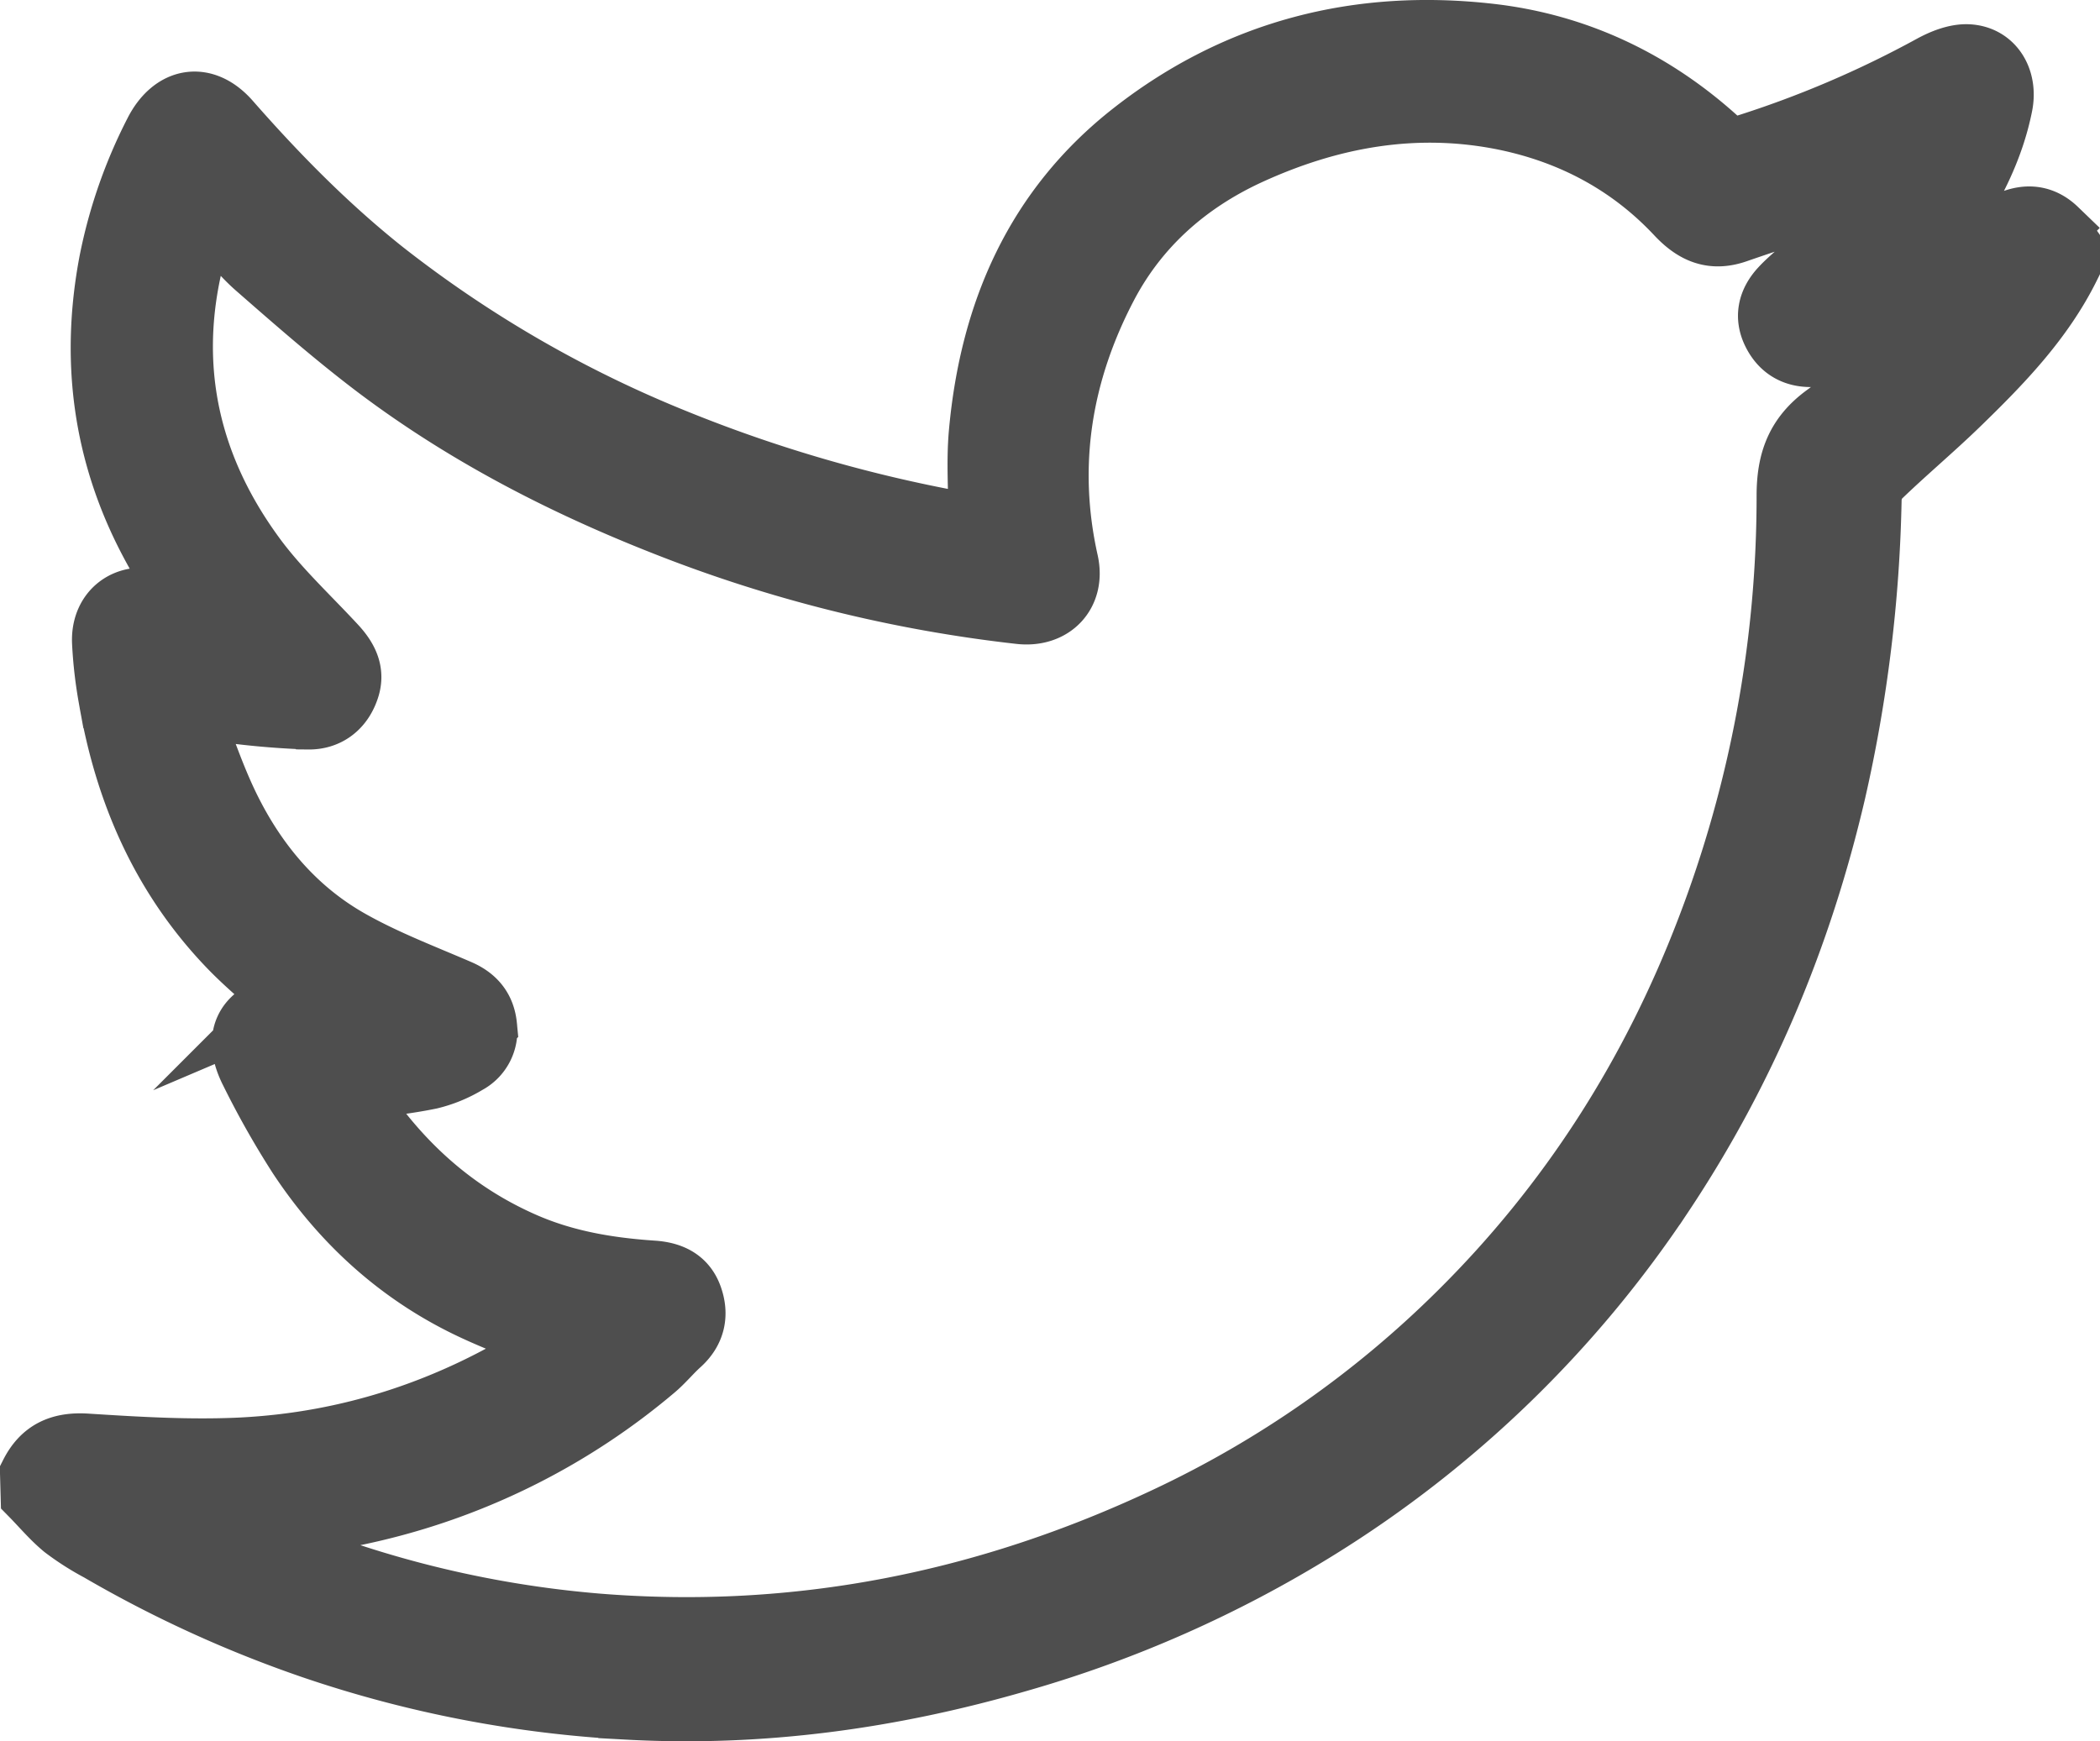 <svg xmlns="http://www.w3.org/2000/svg" viewBox="0 0 532.76 441.81"><defs><style>.cls-1{fill:#4e4e4e;stroke:#4e4e4e;stroke-miterlimit:10;stroke-width:15px;}</style></defs><title>twitter</title><g id="Capa_2" data-name="Capa 2"><g id="Capa_1-2" data-name="Capa 1"><path class="cls-1" d="M7.5,373.82c3-5.93,7.66-8.08,14.48-7.64,13,.83,26.15,1.62,39.16,1,27.62-1.38,53.18-9.88,76.57-24.73a6.24,6.24,0,0,0,1.28-1,2,2,0,0,0,.37-.76c-7.62-3.23-15.39-6-22.7-9.73C99.59,322.27,86,309.5,75.51,293.63a220.23,220.23,0,0,1-12.16-21.5c-4.59-9-1.54-15.14,8.18-17.55a4.77,4.77,0,0,0,1.08-.64c-5-4.6-10.24-8.84-14.85-13.66-16.93-17.69-26.26-39.14-30.34-63a111.17,111.17,0,0,1-1.65-14.35c-.32-8.3,6.37-13.21,14.38-10.78,2.44.74,4.79,1.77,7.68,2.85-3.61-6.24-7.07-11.78-10.11-17.55C25.92,115,22.85,91.29,27.53,66.49A125.08,125.08,0,0,1,39,33.46c4.54-9,12.83-10.52,19.48-2.95,12,13.69,24.72,26.63,39,38a303.39,303.39,0,0,0,74.46,43,364.48,364.48,0,0,0,70.86,20.62c1.08.2,2.18.35,3.27.45a10,10,0,0,0,2.05-.48c0-7.36-.58-14.94.1-22.41,2.79-30.61,14.29-57.12,39-76.42C313.92,12.39,344.7,4.62,378.07,8.43c22.15,2.53,41.71,11.87,58.26,27a5.19,5.19,0,0,0,5.84,1.32,264.6,264.6,0,0,0,47.78-20.36c2.8-1.52,6.21-2.87,9.28-2.74,6.58.28,10.3,6.26,8.94,13.12-2.19,11-7.2,20.73-13.34,30-1.25,1.88-2.55,3.74-3.83,5.61l.71,1.05c6-2.49,12.09-4.94,18.09-7.5,4.53-1.93,8.63-1.43,12.19,2A39.44,39.44,0,0,1,525.26,62V67.8C518.43,81.61,507.87,92.46,497,103c-6.52,6.31-13.49,12.14-20,18.44a8.42,8.42,0,0,0-2.07,5.41,364.9,364.9,0,0,1-9.08,74.1c-8.53,36.66-22.79,70.89-43.72,102.31a285.9,285.9,0,0,1-87.67,84.95,301.61,301.61,0,0,1-76,33.63c-32.43,9.41-65.46,13.93-99.17,12.09a296.21,296.21,0,0,1-80-15.4,303.11,303.11,0,0,1-54.33-24.83,67.28,67.28,0,0,1-9-5.75c-3-2.47-5.55-5.53-8.3-8.33Zm56.18,15.53c.83.4,1.51.78,2.23,1.08a273.38,273.38,0,0,0,85.78,21.42c50.48,4.05,98.36-5.55,144.05-27.07A265.48,265.48,0,0,0,369.82,333c28.1-27.79,48.91-60.45,63-97.33a306.35,306.35,0,0,0,20.32-109.9c0-9,2.41-15.45,9.77-20.8,6.36-4.63,11.83-10.47,17.69-15.78a6,6,0,0,0-3.64-.56c-5.33.66-10.65,1.44-16,2-5,.5-9-1.28-11.34-5.85-2.23-4.34-1.22-8.39,1.94-11.82,2.32-2.52,5.13-4.58,7.48-7.07,5.27-5.59,10.39-11.33,15.57-17l-.75-.8c-1.28.44-2.56.9-3.85,1.33-9.79,3.26-19.61,6.42-29.35,9.79-6.34,2.19-11,.16-15.45-4.56-11.83-12.66-26.55-20.5-43.4-24-22.69-4.65-44.4-.67-65.18,8.94C301.22,46.78,288.9,57.7,281,72.79c-11.47,21.93-15.33,45.16-9.86,69.65,1.87,8.35-3.91,14.45-12.46,13.49a352.18,352.18,0,0,1-90.32-22.51c-26-10.23-50.66-23-73-39.83C84.75,85.57,74.7,76.76,64.69,68c-4.17-3.67-7.54-8.24-11.8-13-1,2.33-1.39,3.06-1.63,3.82-9.42,29.54-4.73,57,13.36,81.83,6,8.28,13.69,15.37,20.69,22.93,3.11,3.36,5,7,3.31,11.6-1.72,4.84-5.54,7.55-10.37,7.5a208,208,0,0,1-20.82-1.76,65.24,65.24,0,0,1-7.74-1.79l-1.13,1.1c3.21,8.14,5.92,16.53,9.75,24.36,6.77,13.86,16.49,25.57,29.89,33.35,9,5.21,18.83,8.93,28.4,13.06,4.28,1.85,6.64,4.84,7.07,9.31a9.59,9.59,0,0,1-5,9.73,33.31,33.31,0,0,1-9.46,3.9c-6.24,1.29-12.62,1.92-19,2.84a4.66,4.66,0,0,0,.33,1.28c10.7,16.41,24.48,29.2,42.64,37.13,10.42,4.55,21.32,6.35,32.51,7.1,4.59.31,8.39,2,10.06,6.61s.81,8.91-3,12.39c-2.24,2-4.18,4.42-6.49,6.36a171.41,171.41,0,0,1-70.81,35.84C85.07,386,74.47,387.39,63.68,389.35Z"/></g></g></svg>